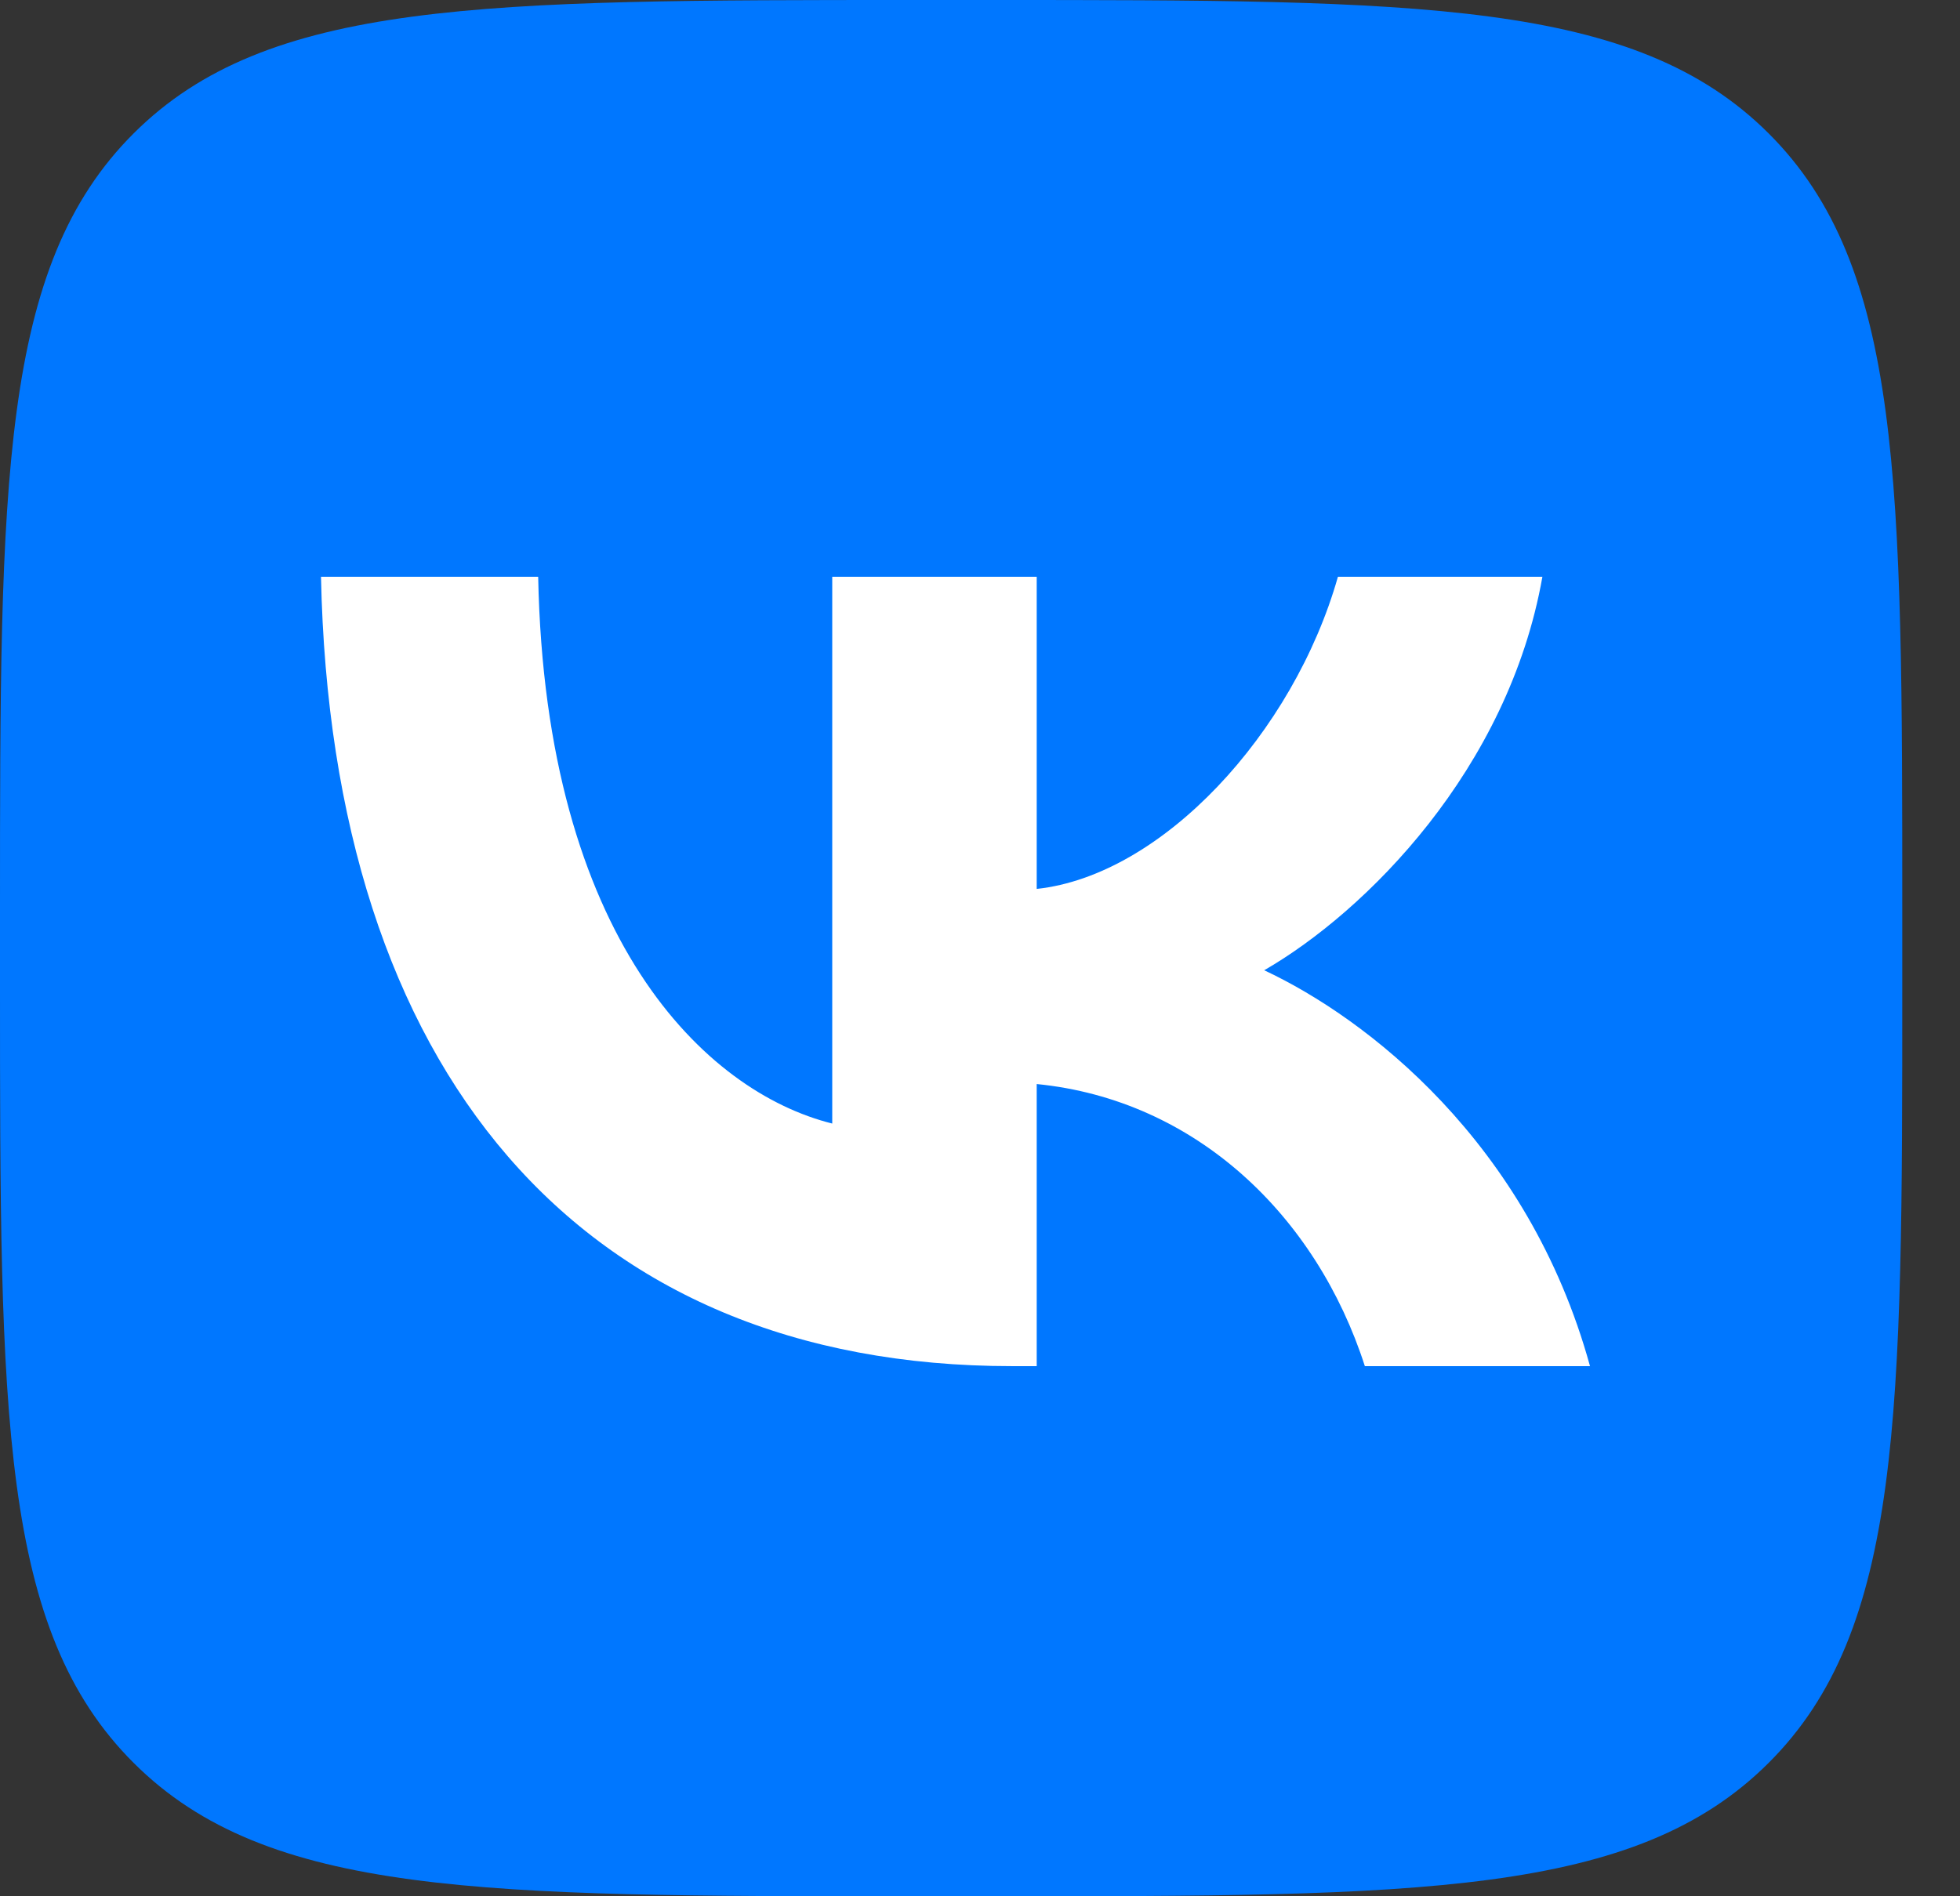 <?xml version="1.0" encoding="UTF-8"?> <svg xmlns="http://www.w3.org/2000/svg" width="31" height="30" viewBox="0 0 31 30" fill="none"><rect x="0" y="0" width="31" height="30" fill="#333333" stroke="none"/><path d="M0 14.4C0 7.612 0 4.218 2.115 2.109C4.23 0 7.634 0 14.442 0H15.645C22.453 0 25.857 0 27.972 2.109C30.087 4.218 30.087 7.612 30.087 14.4V15.6C30.087 22.388 30.087 25.782 27.972 27.891C25.857 30 22.453 30 15.645 30H14.442C7.634 30 4.23 30 2.115 27.891C0 25.782 0 22.388 0 15.6V14.4Z" fill="#0077FF"></path><path d="M16.009 21.613C9.151 21.613 5.24 16.925 5.077 9.125H8.512C8.625 14.85 11.157 17.275 13.163 17.775V9.125H16.397V14.063C18.378 13.85 20.459 11.6 21.161 9.125H24.395C23.856 12.175 21.6 14.425 19.995 15.35C21.6 16.1 24.17 18.063 25.148 21.613H21.587C20.823 19.238 18.917 17.4 16.397 17.15V21.613H16.009Z" fill="white"></path></svg> 